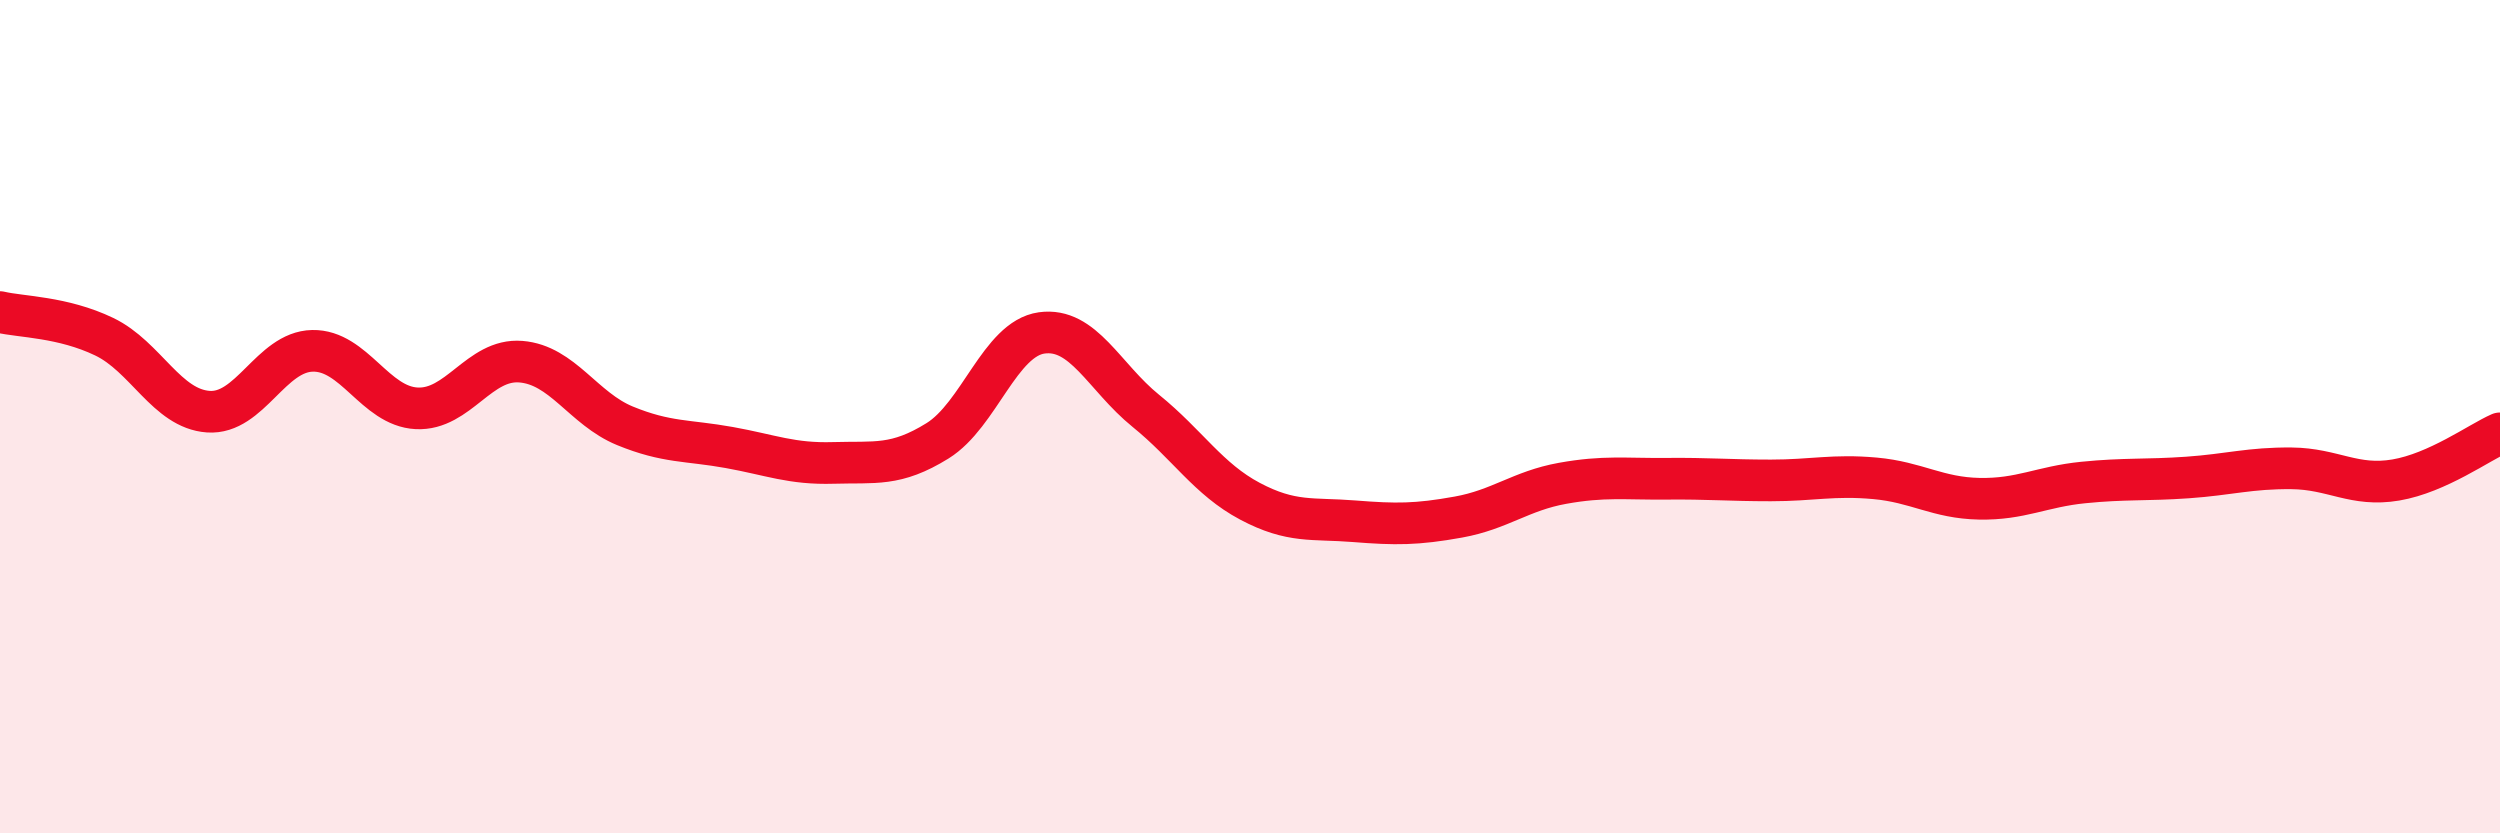 
    <svg width="60" height="20" viewBox="0 0 60 20" xmlns="http://www.w3.org/2000/svg">
      <path
        d="M 0,7.49 C 0.5,7.61 1.5,7.6 2.5,8.08 C 3.5,8.56 4,9.81 5,9.88 C 6,9.95 6.5,8.44 7.5,8.42 C 8.5,8.4 9,9.75 10,9.8 C 11,9.85 11.5,8.6 12.5,8.68 C 13.5,8.76 14,9.81 15,10.22 C 16,10.63 16.5,10.56 17.5,10.74 C 18.5,10.92 19,11.14 20,11.11 C 21,11.08 21.5,11.2 22.5,10.58 C 23.5,9.96 24,8.13 25,7.99 C 26,7.85 26.5,9.05 27.5,9.86 C 28.5,10.67 29,11.5 30,12.03 C 31,12.56 31.5,12.43 32.5,12.51 C 33.5,12.59 34,12.59 35,12.41 C 36,12.23 36.5,11.78 37.5,11.6 C 38.5,11.42 39,11.5 40,11.49 C 41,11.48 41.5,11.53 42.5,11.53 C 43.5,11.53 44,11.39 45,11.48 C 46,11.57 46.5,11.95 47.5,11.97 C 48.5,11.99 49,11.68 50,11.58 C 51,11.48 51.5,11.53 52.5,11.46 C 53.5,11.39 54,11.23 55,11.24 C 56,11.25 56.5,11.69 57.5,11.52 C 58.5,11.35 59.5,10.62 60,10.4L60 20L0 20Z"
        fill="#EB0A25"
        opacity="0.1"
        stroke-linecap="round"
        stroke-linejoin="round"
      />
      <path
        d="M 0,7.49 C 0.5,7.61 1.5,7.6 2.5,8.08 C 3.5,8.56 4,9.81 5,9.88 C 6,9.95 6.5,8.44 7.5,8.42 C 8.5,8.4 9,9.75 10,9.8 C 11,9.85 11.5,8.6 12.5,8.68 C 13.5,8.76 14,9.81 15,10.22 C 16,10.63 16.5,10.56 17.5,10.74 C 18.5,10.92 19,11.14 20,11.11 C 21,11.08 21.5,11.2 22.5,10.58 C 23.5,9.96 24,8.13 25,7.99 C 26,7.85 26.5,9.05 27.5,9.86 C 28.5,10.67 29,11.5 30,12.03 C 31,12.56 31.5,12.43 32.5,12.51 C 33.5,12.59 34,12.59 35,12.41 C 36,12.23 36.5,11.78 37.5,11.6 C 38.5,11.42 39,11.5 40,11.49 C 41,11.48 41.5,11.53 42.5,11.53 C 43.5,11.53 44,11.39 45,11.48 C 46,11.57 46.5,11.95 47.5,11.97 C 48.5,11.99 49,11.68 50,11.58 C 51,11.48 51.5,11.53 52.5,11.46 C 53.5,11.39 54,11.23 55,11.24 C 56,11.25 56.5,11.69 57.5,11.52 C 58.5,11.35 59.5,10.62 60,10.4"
        stroke="#EB0A25"
        stroke-width="1"
        fill="none"
        stroke-linecap="round"
        stroke-linejoin="round"
      />
    </svg>
  